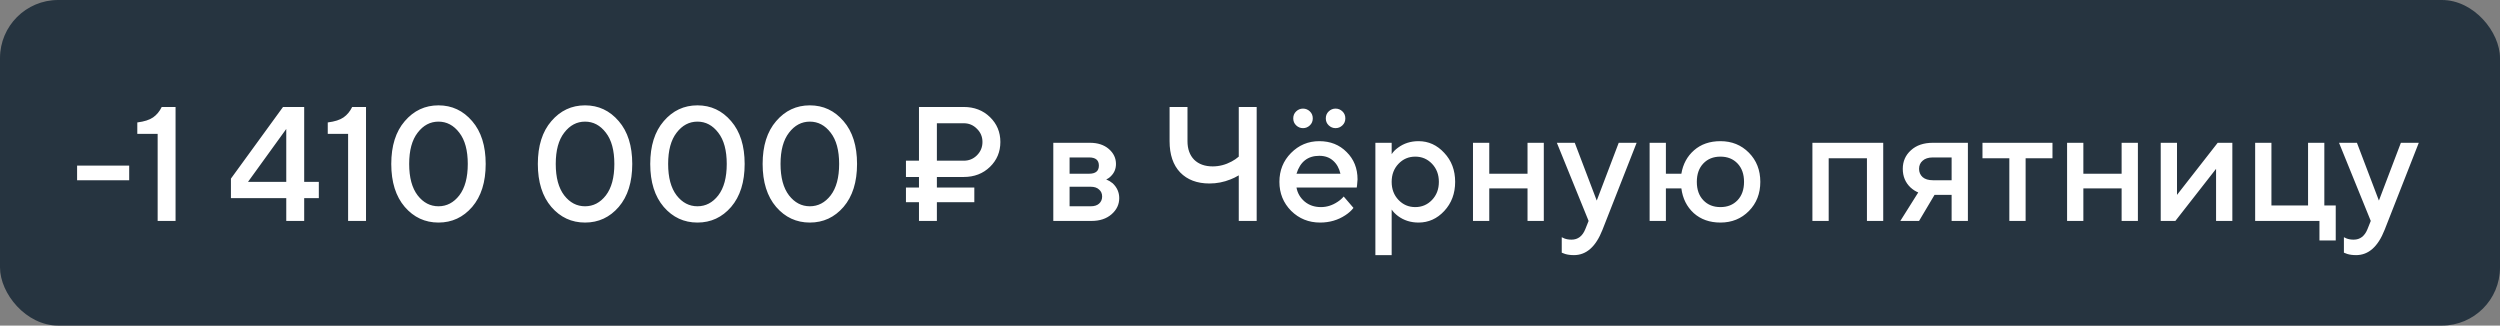 <?xml version="1.0" encoding="UTF-8"?> <svg xmlns="http://www.w3.org/2000/svg" width="215" height="28" viewBox="0 0 215 28" fill="none"><rect x="0" y="0" width="215" height="28" fill="#808080" stroke="none"/> <rect width="215" height="28" rx="5" fill="#263440"></rect> <path d="M6.63 15.5V14.24H11.11V15.5H6.63ZM13.558 19V11.51H11.808V10.53C12.406 10.455 12.858 10.311 13.166 10.096C13.474 9.881 13.722 9.583 13.908 9.2H15.098V19H13.558ZM19.86 17.04V15.36L24.34 9.2H26.16V15.64H27.419V17.04H26.16V19H24.619V17.04H19.86ZM21.329 15.64H24.619V11.09L21.329 15.64ZM29.937 19V11.51H28.187V10.53C28.785 10.455 29.237 10.311 29.545 10.096C29.853 9.881 30.101 9.583 30.287 9.2H31.477V19H29.937ZM39.501 16.802C39.986 16.167 40.229 15.267 40.229 14.1C40.229 12.933 39.986 12.037 39.501 11.412C39.016 10.777 38.418 10.46 37.709 10.46C37 10.46 36.402 10.777 35.917 11.412C35.432 12.037 35.189 12.933 35.189 14.1C35.189 15.267 35.432 16.167 35.917 16.802C36.402 17.427 37 17.74 37.709 17.74C38.418 17.74 39.016 17.427 39.501 16.802ZM40.607 17.796C39.832 18.692 38.866 19.14 37.709 19.14C36.552 19.14 35.586 18.692 34.811 17.796C34.036 16.891 33.649 15.659 33.649 14.1C33.649 12.541 34.036 11.314 34.811 10.418C35.586 9.513 36.552 9.06 37.709 9.06C38.866 9.06 39.832 9.513 40.607 10.418C41.382 11.314 41.769 12.541 41.769 14.1C41.769 15.659 41.382 16.891 40.607 17.796ZM52.106 16.802C52.592 16.167 52.834 15.267 52.834 14.1C52.834 12.933 52.592 12.037 52.106 11.412C51.621 10.777 51.024 10.46 50.314 10.46C49.605 10.46 49.008 10.777 48.522 11.412C48.037 12.037 47.794 12.933 47.794 14.1C47.794 15.267 48.037 16.167 48.522 16.802C49.008 17.427 49.605 17.74 50.314 17.74C51.024 17.74 51.621 17.427 52.106 16.802ZM53.212 17.796C52.438 18.692 51.472 19.14 50.314 19.14C49.157 19.14 48.191 18.692 47.416 17.796C46.642 16.891 46.254 15.659 46.254 14.1C46.254 12.541 46.642 11.314 47.416 10.418C48.191 9.513 49.157 9.06 50.314 9.06C51.472 9.06 52.438 9.513 53.212 10.418C53.987 11.314 54.374 12.541 54.374 14.1C54.374 15.659 53.987 16.891 53.212 17.796ZM61.772 16.802C62.258 16.167 62.5 15.267 62.5 14.1C62.5 12.933 62.258 12.037 61.772 11.412C61.287 10.777 60.69 10.46 59.98 10.46C59.271 10.46 58.674 10.777 58.188 11.412C57.703 12.037 57.46 12.933 57.46 14.1C57.46 15.267 57.703 16.167 58.188 16.802C58.674 17.427 59.271 17.74 59.98 17.74C60.69 17.74 61.287 17.427 61.772 16.802ZM62.878 17.796C62.104 18.692 61.138 19.14 59.98 19.14C58.823 19.14 57.857 18.692 57.082 17.796C56.308 16.891 55.92 15.659 55.92 14.1C55.92 12.541 56.308 11.314 57.082 10.418C57.857 9.513 58.823 9.06 59.98 9.06C61.138 9.06 62.104 9.513 62.878 10.418C63.653 11.314 64.04 12.541 64.04 14.1C64.04 15.659 63.653 16.891 62.878 17.796ZM71.438 16.802C71.924 16.167 72.166 15.267 72.166 14.1C72.166 12.933 71.924 12.037 71.438 11.412C70.953 10.777 70.356 10.46 69.646 10.46C68.937 10.46 68.34 10.777 67.854 11.412C67.369 12.037 67.126 12.933 67.126 14.1C67.126 15.267 67.369 16.167 67.854 16.802C68.34 17.427 68.937 17.74 69.646 17.74C70.356 17.74 70.953 17.427 71.438 16.802ZM72.544 17.796C71.77 18.692 70.804 19.14 69.646 19.14C68.489 19.14 67.523 18.692 66.748 17.796C65.974 16.891 65.586 15.659 65.586 14.1C65.586 12.541 65.974 11.314 66.748 10.418C67.523 9.513 68.489 9.06 69.646 9.06C70.804 9.06 71.77 9.513 72.544 10.418C73.319 11.314 73.706 12.541 73.706 14.1C73.706 15.659 73.319 16.891 72.544 17.796ZM80.572 13.82H82.882C83.33 13.82 83.708 13.666 84.016 13.358C84.333 13.041 84.492 12.658 84.492 12.21C84.492 11.762 84.333 11.384 84.016 11.076C83.708 10.759 83.33 10.6 82.882 10.6H80.572V13.82ZM79.032 19V17.39H77.912V16.13H79.032V15.22H77.912V13.82H79.032V9.2H82.882C83.787 9.2 84.538 9.489 85.136 10.068C85.733 10.647 86.032 11.361 86.032 12.21C86.032 13.059 85.733 13.773 85.136 14.352C84.538 14.931 83.787 15.22 82.882 15.22H80.572V16.13H83.792V17.39H80.572V19H79.032ZM90.584 19V12.28H93.734C94.406 12.28 94.947 12.457 95.358 12.812C95.768 13.167 95.974 13.596 95.974 14.1C95.974 14.511 95.834 14.856 95.553 15.136C95.432 15.267 95.292 15.365 95.133 15.43C95.339 15.514 95.525 15.626 95.694 15.766C96.067 16.121 96.254 16.545 96.254 17.04C96.254 17.581 96.034 18.043 95.596 18.426C95.157 18.809 94.583 19 93.874 19H90.584ZM91.984 17.74H93.803C94.112 17.74 94.35 17.665 94.517 17.516C94.695 17.357 94.784 17.152 94.784 16.9C94.784 16.648 94.695 16.447 94.517 16.298C94.35 16.139 94.112 16.06 93.803 16.06H91.984V17.74ZM91.984 14.94H93.663C94.224 14.94 94.504 14.707 94.504 14.24C94.504 13.773 94.224 13.54 93.663 13.54H91.984V14.94ZM106.534 19V15.08C106.282 15.229 106.044 15.346 105.82 15.43C105.242 15.663 104.64 15.78 104.014 15.78C102.95 15.78 102.11 15.463 101.494 14.828C100.888 14.193 100.584 13.297 100.584 12.14V9.2H102.124V12.14C102.124 12.812 102.316 13.344 102.698 13.736C103.09 14.119 103.622 14.31 104.294 14.31C104.854 14.31 105.396 14.17 105.918 13.89C106.133 13.778 106.338 13.638 106.534 13.47V9.2H108.074V19H106.534ZM115.559 16.9L116.399 17.88C116.221 18.113 115.988 18.323 115.699 18.51C115.064 18.93 114.341 19.14 113.529 19.14C112.549 19.14 111.718 18.804 111.037 18.132C110.365 17.451 110.029 16.62 110.029 15.64C110.029 14.66 110.36 13.834 111.023 13.162C111.695 12.481 112.507 12.14 113.459 12.14C114.411 12.14 115.195 12.453 115.811 13.078C116.436 13.694 116.749 14.478 116.749 15.43C116.749 15.514 116.735 15.682 116.707 15.934L116.679 16.13H111.499C111.583 16.606 111.816 17.007 112.199 17.334C112.581 17.651 113.048 17.81 113.599 17.81C114.103 17.81 114.579 17.661 115.027 17.362C115.232 17.231 115.409 17.077 115.559 16.9ZM111.499 14.94H115.279C115.167 14.464 114.957 14.091 114.649 13.82C114.341 13.54 113.944 13.4 113.459 13.4C112.469 13.4 111.816 13.913 111.499 14.94ZM111.471 10.782C111.303 10.623 111.219 10.423 111.219 10.18C111.219 9.937 111.303 9.737 111.471 9.578C111.639 9.419 111.835 9.34 112.059 9.34C112.283 9.34 112.479 9.419 112.647 9.578C112.815 9.737 112.899 9.937 112.899 10.18C112.899 10.423 112.815 10.623 112.647 10.782C112.479 10.941 112.283 11.02 112.059 11.02C111.835 11.02 111.639 10.941 111.471 10.782ZM114.271 10.782C114.103 10.623 114.019 10.423 114.019 10.18C114.019 9.937 114.103 9.737 114.271 9.578C114.439 9.419 114.635 9.34 114.859 9.34C115.083 9.34 115.279 9.419 115.447 9.578C115.615 9.737 115.699 9.937 115.699 10.18C115.699 10.423 115.615 10.623 115.447 10.782C115.279 10.941 115.083 11.02 114.859 11.02C114.635 11.02 114.439 10.941 114.271 10.782ZM118.283 21.94V12.28H119.683V13.26C119.813 13.055 119.995 12.868 120.229 12.7C120.733 12.327 121.321 12.14 121.993 12.14C122.851 12.14 123.589 12.476 124.205 13.148C124.83 13.811 125.143 14.641 125.143 15.64C125.143 16.639 124.83 17.474 124.205 18.146C123.589 18.809 122.851 19.14 121.993 19.14C121.321 19.14 120.733 18.953 120.229 18.58C119.995 18.403 119.813 18.216 119.683 18.02V21.94H118.283ZM120.271 17.194C120.663 17.605 121.143 17.81 121.713 17.81C122.282 17.81 122.763 17.605 123.155 17.194C123.547 16.783 123.743 16.265 123.743 15.64C123.743 15.015 123.547 14.497 123.155 14.086C122.763 13.675 122.282 13.47 121.713 13.47C121.143 13.47 120.663 13.675 120.271 14.086C119.879 14.497 119.683 15.015 119.683 15.64C119.683 16.265 119.879 16.783 120.271 17.194ZM126.677 19V12.28H128.077V14.94H131.367V12.28H132.767V19H131.367V16.2H128.077V19H126.677ZM134.31 21.73V20.4C134.347 20.419 134.427 20.456 134.548 20.512C134.725 20.577 134.926 20.61 135.15 20.61C135.701 20.61 136.097 20.307 136.34 19.7L136.62 19L133.89 12.28H135.43L137.32 17.25L139.21 12.28H140.75L137.81 19.77C137.241 21.217 136.424 21.94 135.36 21.94C135.071 21.94 134.819 21.907 134.604 21.842L134.31 21.73ZM141.867 19V12.28H143.267V14.94H144.597C144.737 14.109 145.101 13.437 145.689 12.924C146.286 12.401 147.042 12.14 147.957 12.14C148.937 12.14 149.753 12.471 150.407 13.134C151.06 13.797 151.387 14.632 151.387 15.64C151.387 16.648 151.06 17.483 150.407 18.146C149.753 18.809 148.937 19.14 147.957 19.14C147.033 19.14 146.267 18.869 145.661 18.328C145.063 17.777 144.709 17.068 144.597 16.2H143.267V19H141.867ZM146.487 17.222C146.86 17.614 147.35 17.81 147.957 17.81C148.563 17.81 149.053 17.614 149.427 17.222C149.8 16.83 149.987 16.303 149.987 15.64C149.987 14.977 149.8 14.45 149.427 14.058C149.053 13.666 148.563 13.47 147.957 13.47C147.35 13.47 146.86 13.666 146.487 14.058C146.113 14.45 145.927 14.977 145.927 15.64C145.927 16.303 146.113 16.83 146.487 17.222ZM155.867 19V12.28H161.957V19H160.557V13.61H157.267V19H155.867ZM163.429 19L164.969 16.55C164.736 16.457 164.512 16.312 164.297 16.116C163.859 15.696 163.639 15.164 163.639 14.52C163.639 13.876 163.873 13.344 164.339 12.924C164.806 12.495 165.436 12.28 166.229 12.28H169.239V19H167.839V16.76H166.369L165.039 19H163.429ZM166.229 15.5H167.839V13.54H166.229C165.847 13.54 165.553 13.633 165.347 13.82C165.142 13.997 165.039 14.231 165.039 14.52C165.039 14.809 165.142 15.047 165.347 15.234C165.553 15.411 165.847 15.5 166.229 15.5ZM172.803 19V13.61H170.493V12.28H176.513V13.61H174.203V19H172.803ZM177.769 19V12.28H179.169V14.94H182.459V12.28H183.859V19H182.459V16.2H179.169V19H177.769ZM185.822 19V12.28H187.222V16.76L190.722 12.28H191.982V19H190.582V14.52L187.082 19H185.822ZM193.943 19V12.28H195.343V17.67H198.493V12.28H199.893V17.67H200.873V20.68H199.473V19H193.943ZM201.576 21.73V20.4C201.613 20.419 201.692 20.456 201.814 20.512C201.991 20.577 202.192 20.61 202.416 20.61C202.966 20.61 203.363 20.307 203.606 19.7L203.886 19L201.156 12.28H202.696L204.586 17.25L206.476 12.28H208.016L205.076 19.77C204.506 21.217 203.69 21.94 202.626 21.94C202.336 21.94 202.084 21.907 201.87 21.842L201.576 21.73Z" fill="white"></path> </svg> 
